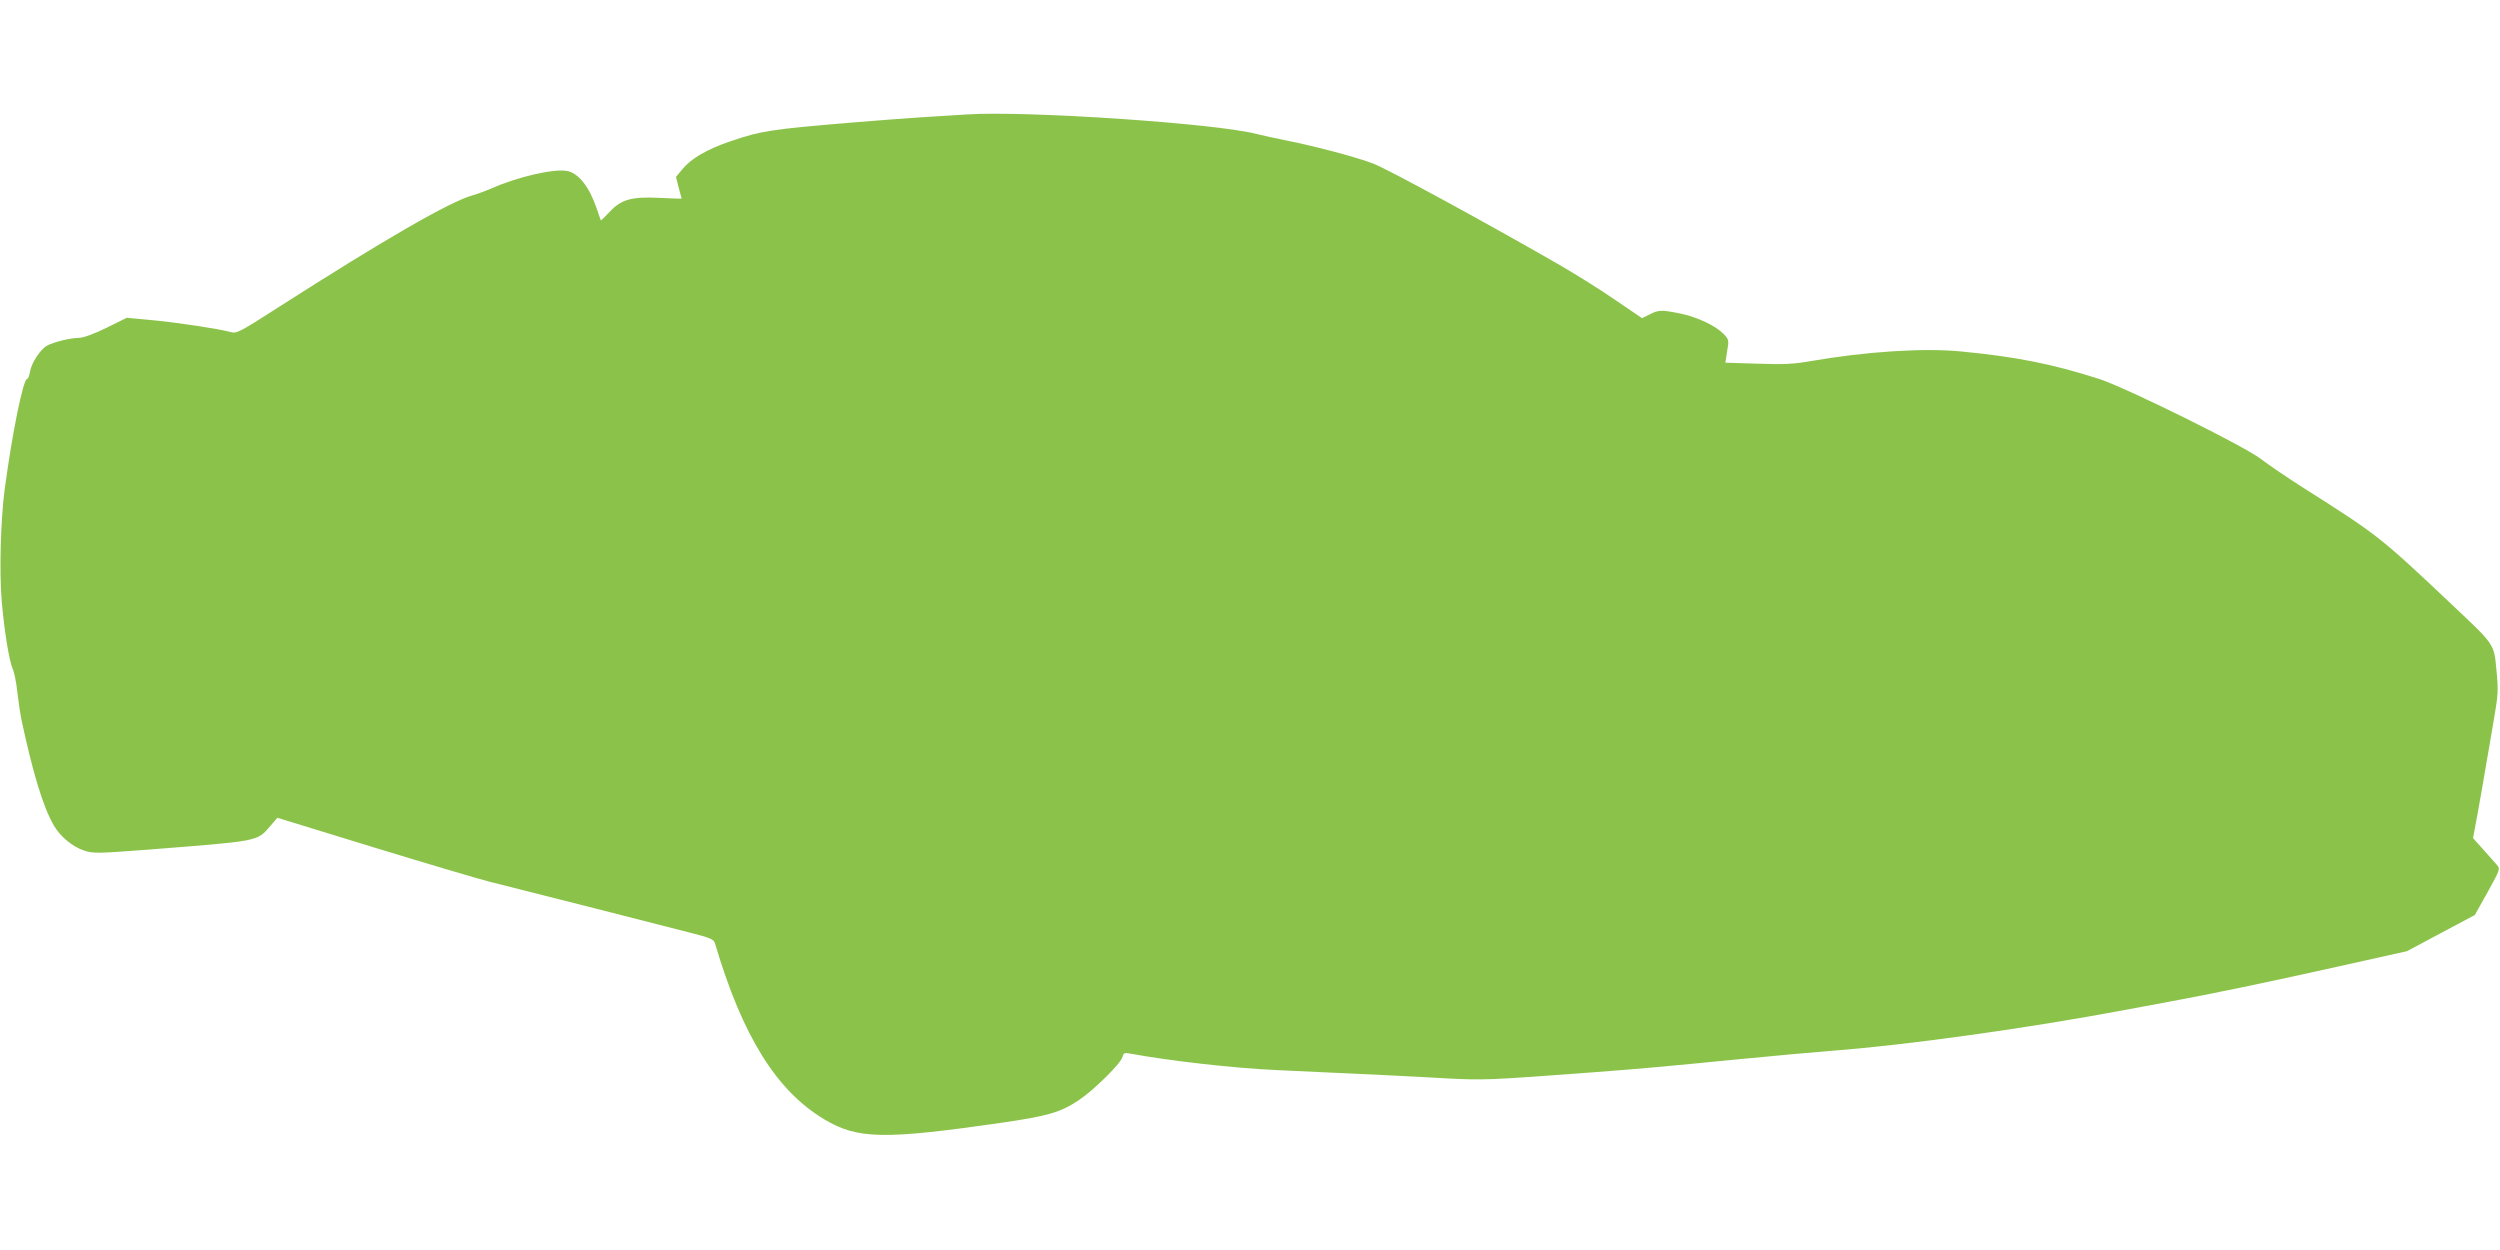 <?xml version="1.0" standalone="no"?>
<!DOCTYPE svg PUBLIC "-//W3C//DTD SVG 20010904//EN"
 "http://www.w3.org/TR/2001/REC-SVG-20010904/DTD/svg10.dtd">
<svg version="1.0" xmlns="http://www.w3.org/2000/svg"
 width="1280pt" height="640pt" viewBox="0 0 1280 640"
 preserveAspectRatio="xMidYMid meet">
<g transform="translate(0,640) scale(0.1,-0.1)"
fill="#8bc34a" stroke="none">
<path d="M4950 5814 c-30 -2 -131 -8 -225 -14 -93 -6 -249 -18 -345 -26 -432
-36 -481 -43 -642 -98 -117 -40 -199 -87 -244 -142 l-33 -40 14 -55 c8 -29 15
-55 15 -56 0 -1 -51 1 -113 4 -144 7 -197 -8 -257 -73 -23 -25 -43 -44 -44
-42 -1 2 -10 28 -20 58 -39 115 -94 184 -154 195 -70 12 -257 -32 -386 -90
-28 -12 -71 -28 -96 -35 -116 -32 -452 -226 -991 -571 -204 -131 -218 -138
-248 -129 -58 16 -273 49 -404 61 l-128 12 -105 -52 c-68 -33 -119 -51 -142
-51 -41 0 -126 -21 -160 -39 -34 -18 -82 -90 -88 -133 -4 -21 -10 -38 -15 -38
-20 0 -76 -274 -115 -565 -21 -157 -28 -428 -15 -575 13 -151 38 -304 56 -345
8 -16 19 -71 24 -121 6 -50 15 -111 20 -135 59 -277 112 -452 167 -546 32 -56
96 -109 155 -128 45 -15 67 -15 316 4 588 46 568 42 637 122 l36 42 492 -151
c271 -83 538 -162 593 -176 232 -58 900 -228 1019 -259 115 -29 131 -36 137
-58 140 -474 315 -755 561 -901 170 -101 304 -103 903 -17 240 35 303 53 397
115 78 52 216 188 225 222 5 20 10 23 37 18 206 -38 542 -76 756 -85 520 -24
672 -31 860 -42 199 -10 212 -10 760 31 265 20 379 31 725 65 193 19 415 39
495 45 381 29 994 114 1505 210 55 10 152 28 215 40 228 42 511 101 865 180
l359 80 174 93 173 92 66 118 c65 118 65 118 46 140 -10 12 -42 48 -70 79
l-51 57 9 48 c11 55 57 317 95 543 25 145 26 163 16 267 -13 138 -6 128 -231
340 -364 344 -377 354 -751 591 -90 57 -189 125 -220 149 -73 61 -698 370
-833 413 -240 77 -427 114 -711 141 -191 18 -484 -1 -766 -50 -84 -15 -138
-18 -271 -13 l-165 5 9 59 c10 57 9 60 -19 89 -40 41 -134 86 -222 104 -95 19
-110 19 -156 -5 l-39 -19 -141 96 c-77 53 -213 138 -301 188 -371 213 -864
481 -933 507 -82 32 -296 89 -447 119 -54 11 -124 26 -155 34 -213 54 -1181
119 -1480 99z"/>
</g>
</svg>
